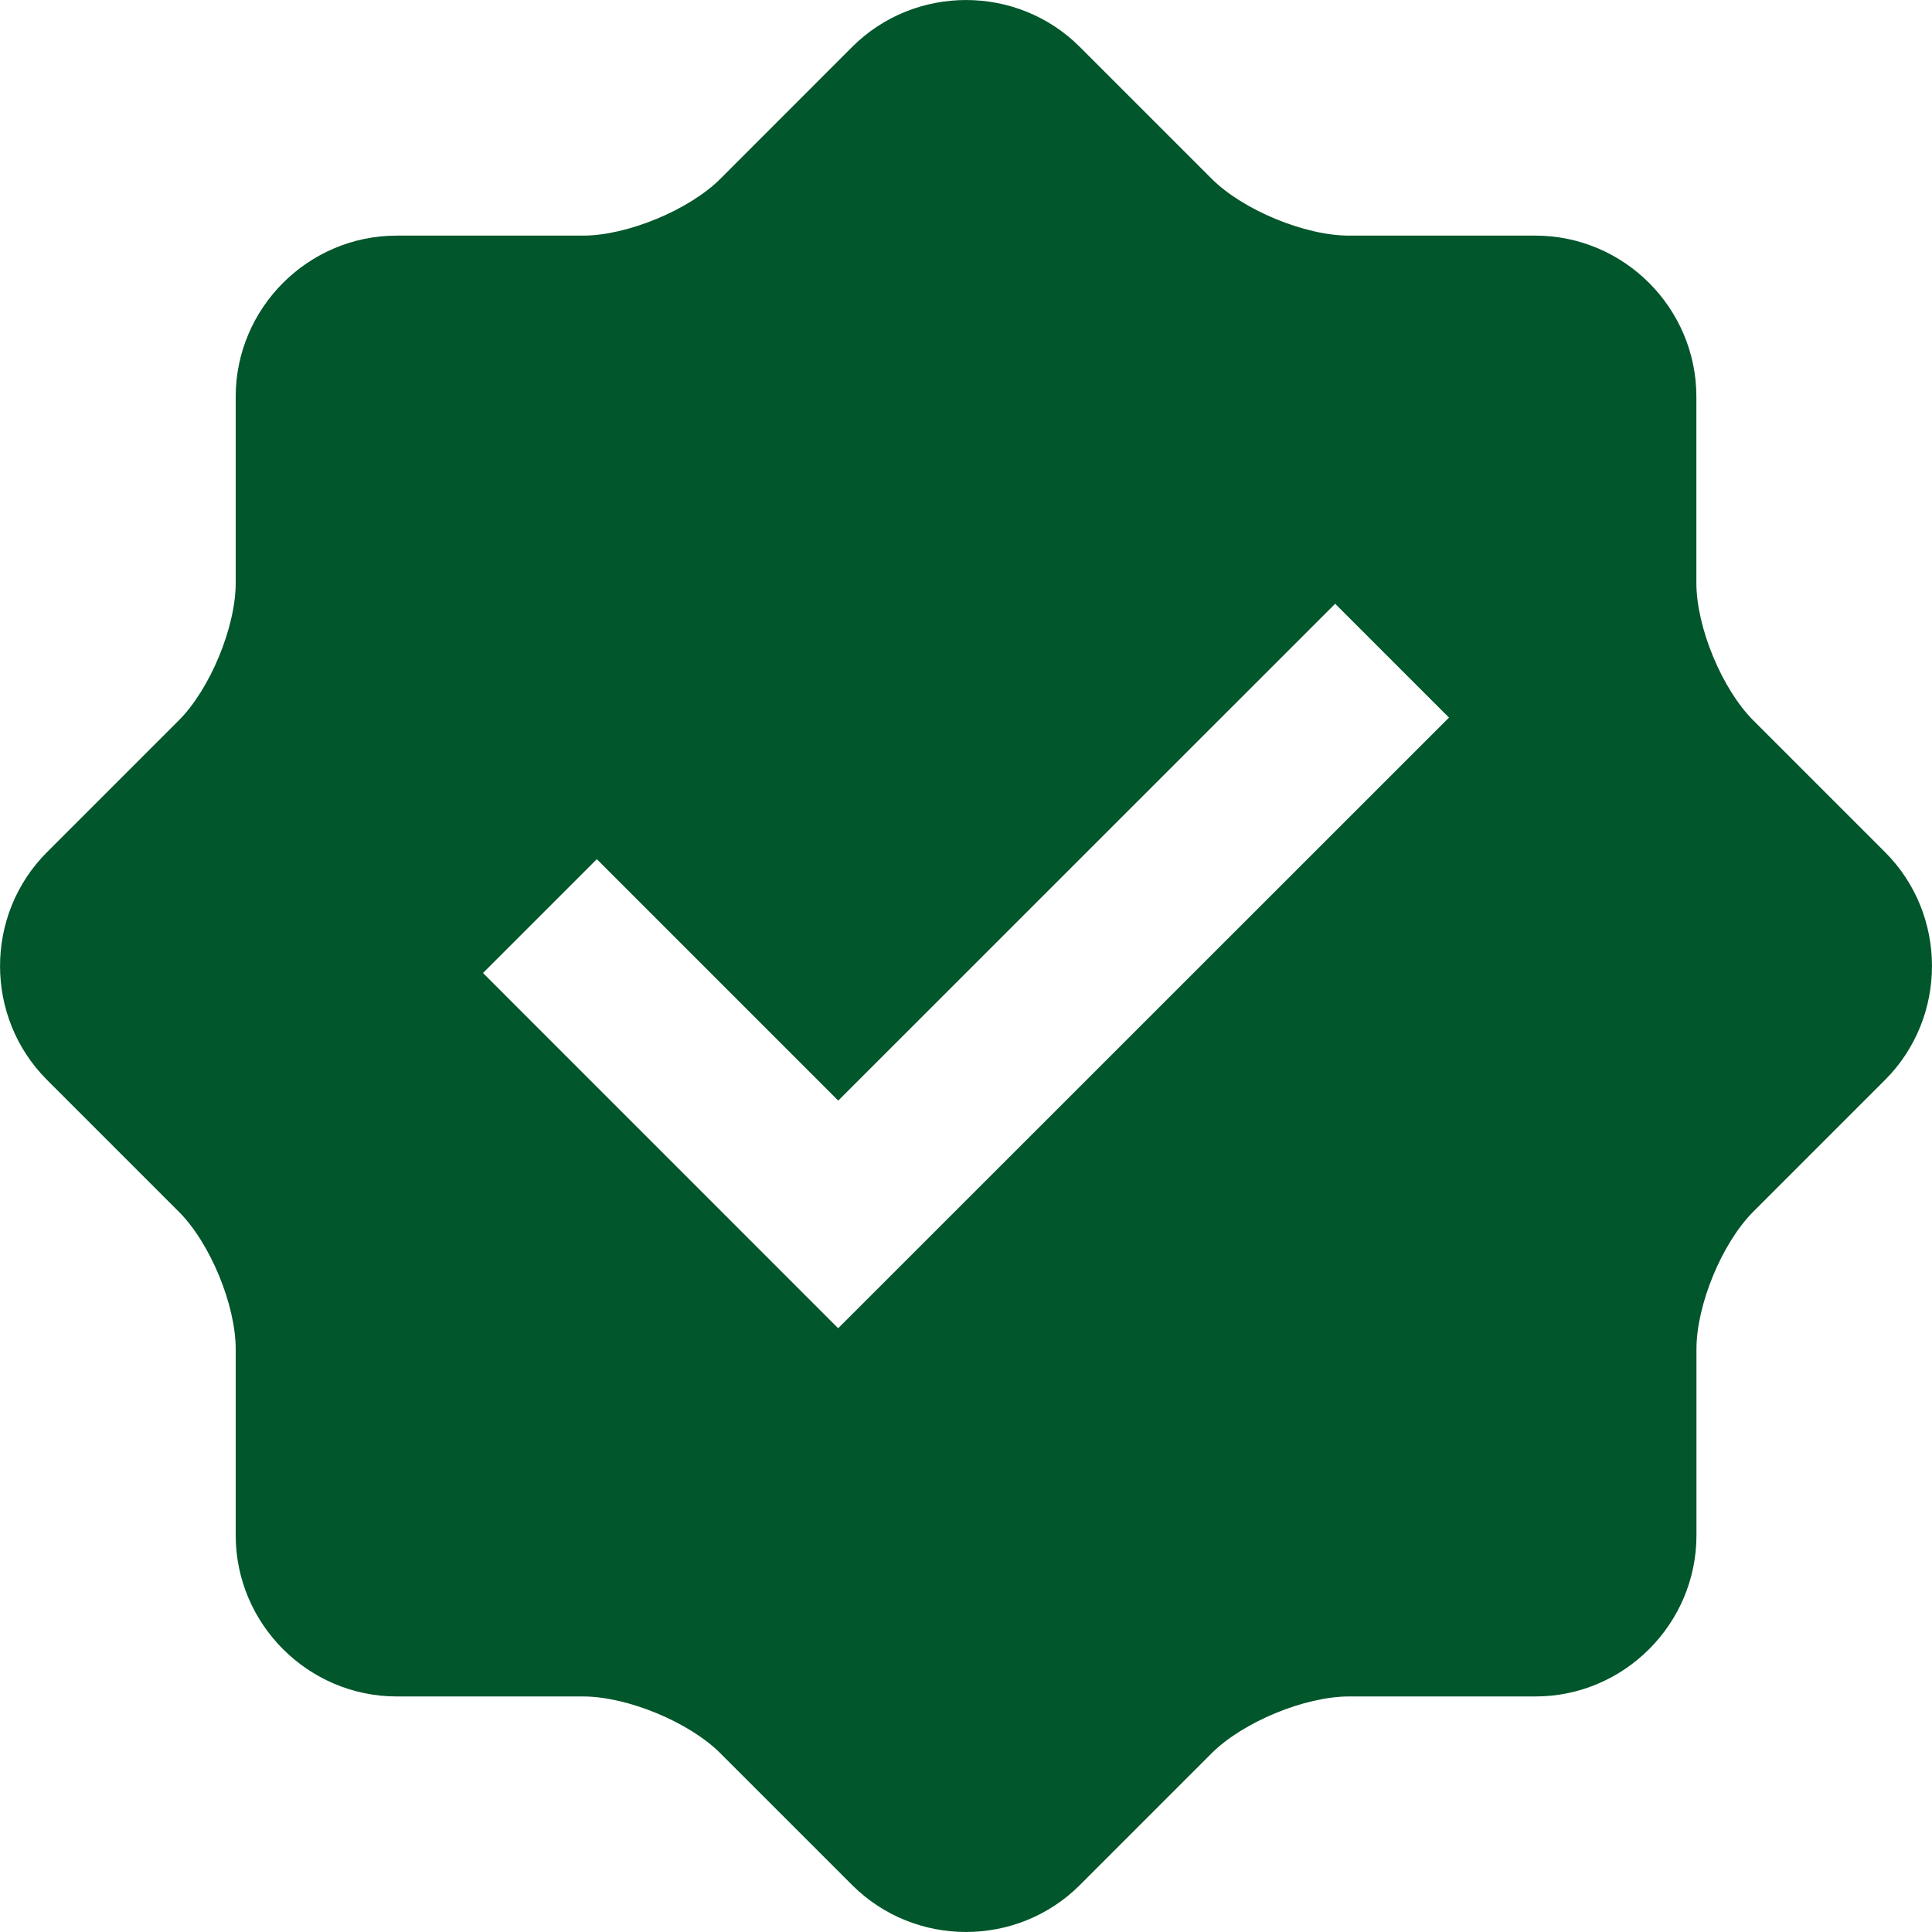 <?xml version="1.0" encoding="utf-8"?>
<svg xmlns="http://www.w3.org/2000/svg" fill="none" height="100%" overflow="visible" preserveAspectRatio="none" style="display: block;" viewBox="0 0 24 24" width="100%">
<g clip-path="url(#clip0_0_154)" id="fi_722320">
<g id="Group">
<g id="Group_2">
<path d="M23.417 10.586L21.78 8.949C21.392 8.561 21.073 7.793 21.073 7.242V4.928C21.073 3.827 20.174 2.927 19.073 2.927H16.758C16.208 2.927 15.439 2.608 15.051 2.22L13.414 0.583C12.637 -0.194 11.364 -0.194 10.586 0.583L8.949 2.221C8.56 2.609 7.791 2.927 7.242 2.927H4.928C3.828 2.927 2.928 3.827 2.928 4.928V7.242C2.928 7.791 2.609 8.561 2.221 8.949L0.584 10.586C-0.194 11.363 -0.194 12.637 0.584 13.415L2.221 15.052C2.61 15.44 2.928 16.21 2.928 16.759V19.073C2.928 20.173 3.828 21.074 4.928 21.074H7.242C7.792 21.074 8.561 21.392 8.949 21.78L10.586 23.417C11.364 24.194 12.637 24.194 13.414 23.417L15.051 21.78C15.44 21.392 16.208 21.074 16.758 21.074H19.073C20.174 21.074 21.074 20.173 21.074 19.073V16.759C21.074 16.208 21.392 15.44 21.78 15.052L23.417 13.415C24.194 12.637 24.194 11.363 23.417 10.586ZM10.412 16.5L6 12.087L7.414 10.673L10.413 13.672L16.586 7.5L18 8.914L10.412 16.5Z" fill="#01562B" id="Vector"/>
</g>
</g>
</g>
<defs>
<clipPath id="clip0_0_154">
<rect fill="white" height="24" width="24"/>
</clipPath>
</defs>
</svg>